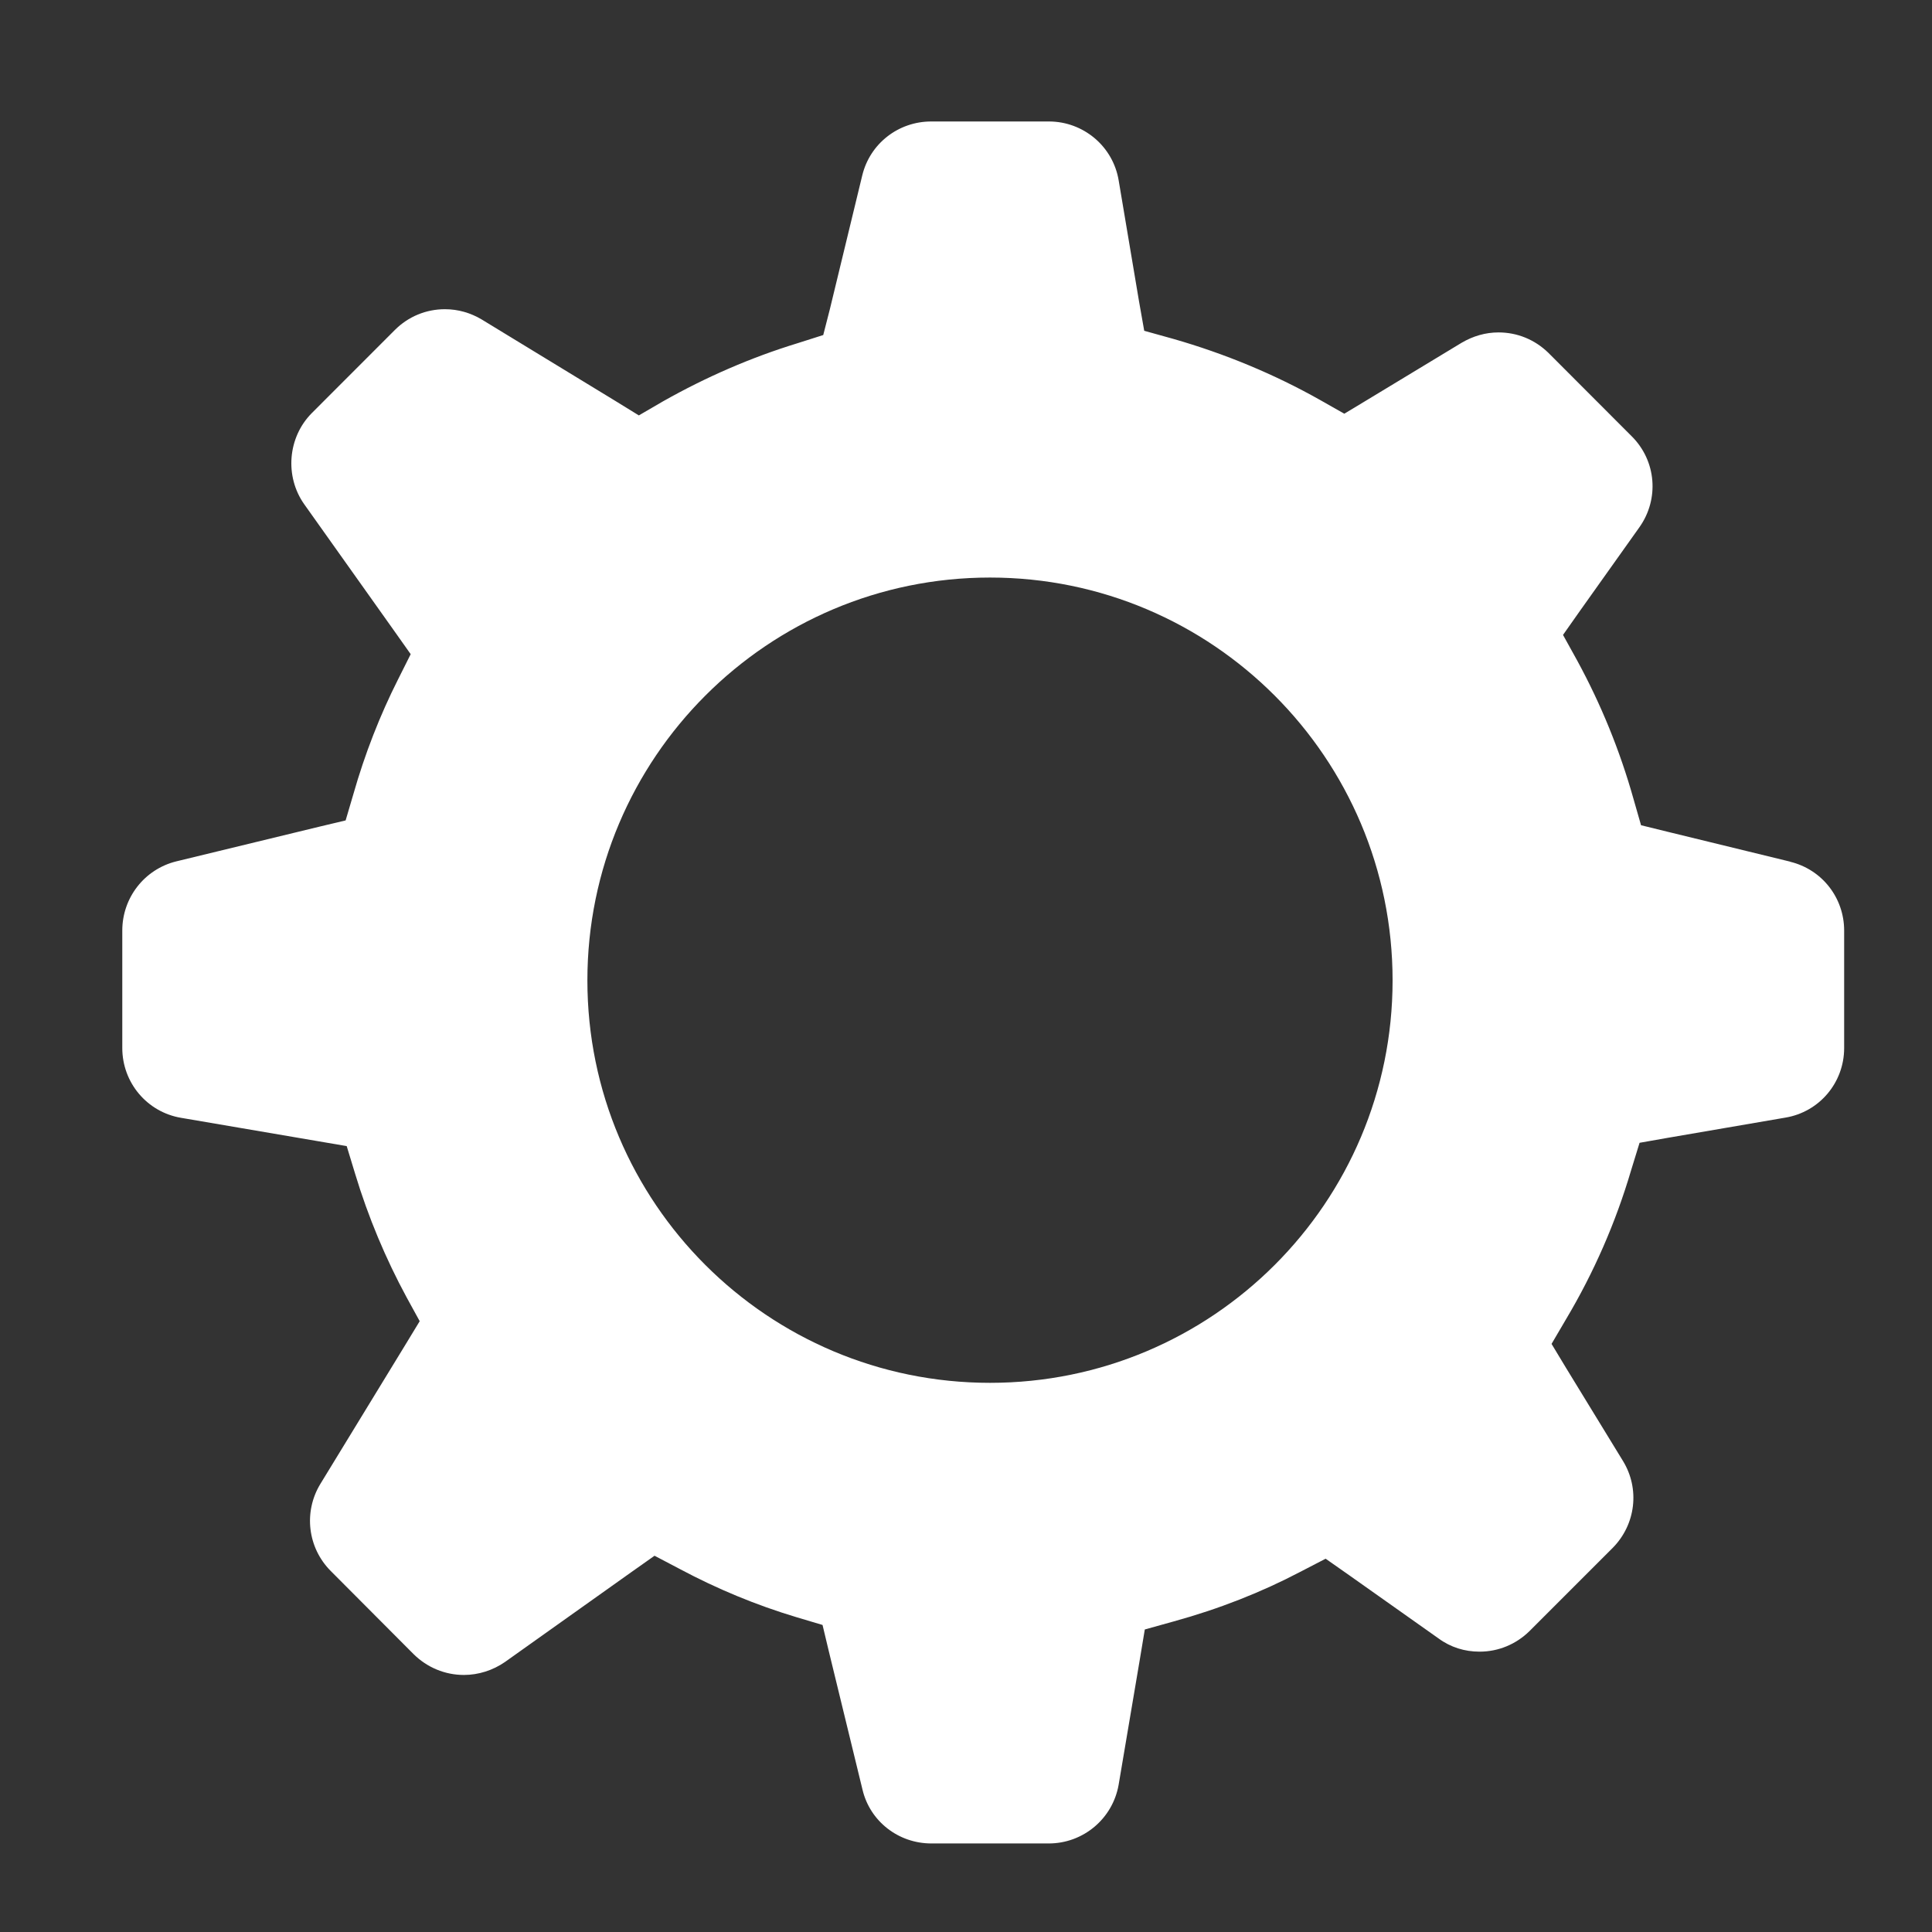 <?xml version="1.0" encoding="UTF-8" standalone="no"?>
<svg
   xmlns:dc="http://purl.org/dc/elements/1.1/"
   xmlns:cc="http://creativecommons.org/ns#"
   xmlns:rdf="http://www.w3.org/1999/02/22-rdf-syntax-ns#"
   xmlns:svg="http://www.w3.org/2000/svg"
   xmlns="http://www.w3.org/2000/svg"
   version="1.1"
   id="itcubeIconSvg"
   viewBox="0 0 65 65"
   height="65"
   width="65">
  <rect x="0" y="0" width="65" height="65" fill="#333333" stroke="none"/>
  <defs
     id="defs4182" />
  <g
     transform="translate(7.946,-993.591)"
     id="layer1">
    <path
       style="fill:#ffffff;fill-opacity:1;fill-rule:nonzero;stroke:none"
       id="itcubeIcon"
       d="m 25.362,1040.115 c -7.479,0 -13.546,-6.061 -13.546,-13.54 0,-7.48 6.067,-13.553 13.546,-13.553 7.48,0 13.544,6.072 13.544,13.553 0,7.479 -6.064,13.54 -13.544,13.54 z m 26.919,-17.535 -4.126,-1.006 -0.89,-0.219 -0.255,-0.889 c -0.459,-1.631 -1.093,-3.18 -1.889,-4.644 l -0.481,-0.87 0.571,-0.811 1.998,-2.81 c 0.675,-0.951 0.571,-2.237 -0.258,-3.062 l -2.805,-2.809 c -0.453,-0.441 -1.042,-0.685 -1.676,-0.685 -0.438,0 -0.858,0.122 -1.248,0.352 l -3.146,1.904 -0.794,0.479 -0.805,-0.456 c -1.551,-0.876 -3.228,-1.569 -4.957,-2.064 l -0.97,-0.27 -0.175,-0.99 -0.685,-4.071 c -0.191,-1.146 -1.189,-1.981 -2.346,-1.981 l -3.961,0 c -1.104,0 -2.059,0.743 -2.319,1.812 l -1.089,4.497 -0.224,0.876 -0.858,0.273 c -1.569,0.48 -3.086,1.14 -4.535,1.959 l -0.811,0.472 -0.797,-0.491 -4.489,-2.736 c -0.372,-0.223 -0.797,-0.346 -1.238,-0.346 -0.631,0 -1.231,0.245 -1.684,0.698 l -2.795,2.797 c -0.814,0.819 -0.915,2.133 -0.256,3.065 l 3.031,4.266 0.552,0.78 -0.431,0.86 c -0.6,1.191 -1.107,2.479 -1.499,3.854 l -0.259,0.879 -0.899,0.214 -4.799,1.164 c -1.069,0.264 -1.816,1.222 -1.816,2.328 l 0,3.951 c 0,1.167 0.836,2.158 1.979,2.349 l 4.605,0.786 0.966,0.165 0.285,0.936 c 0.44,1.456 1.026,2.85 1.73,4.151 l 0.441,0.804 -0.48,0.79 -2.865,4.69 c -0.566,0.936 -0.429,2.14 0.352,2.924 l 2.79,2.8 c 0.451,0.444 1.05,0.698 1.69,0.698 0.489,0 0.975,-0.155 1.38,-0.435 l 4.24,-3.015 0.794,-0.561 0.864,0.454 c 1.239,0.66 2.55,1.206 3.915,1.615 l 0.873,0.26 0.21,0.88 1.134,4.659 c 0.251,1.064 1.206,1.812 2.317,1.812 l 3.949,0 c 1.163,0 2.151,-0.835 2.351,-1.971 l 0.716,-4.234 0.165,-0.994 0.969,-0.27 c 1.532,-0.421 2.959,-0.986 4.25,-1.663 l 0.865,-0.448 0.797,0.559 3.001,2.123 c 0.407,0.299 0.879,0.445 1.381,0.445 0.635,0 1.231,-0.25 1.681,-0.693 l 2.799,-2.799 c 0.777,-0.787 0.919,-1.988 0.343,-2.926 l -1.911,-3.124 -0.49,-0.812 0.484,-0.825 c 0.938,-1.574 1.673,-3.256 2.19,-5.009 l 0.287,-0.932 0.971,-0.171 3.935,-0.676 c 1.143,-0.19 1.977,-1.177 1.977,-2.341 l 0,-3.951 c 0,-1.105 -0.745,-2.058 -1.82,-2.317" />
  </g>
</svg>

